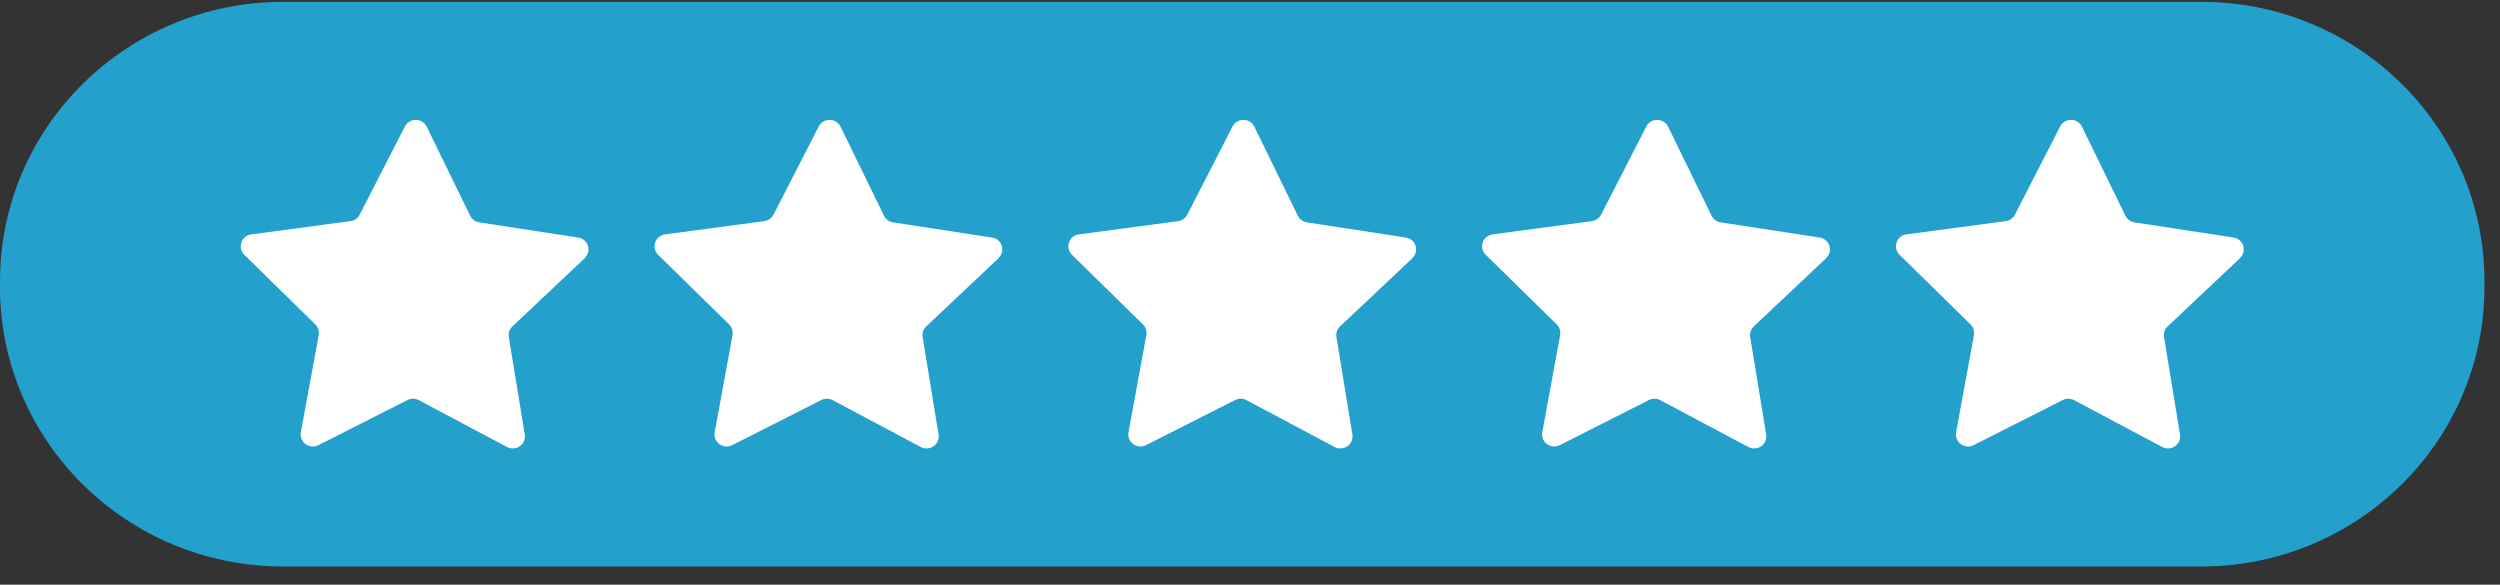 <?xml version="1.0" encoding="UTF-8"?>
<svg xmlns="http://www.w3.org/2000/svg" width="124" height="29" viewBox="0 0 124 29" fill="none">
  <rect x="0" y="0" width="124" height="29" fill="#333333" stroke="none"/>
  <g clip-path="url(#clip0_567_365)">
    <path d="M109.18 0.091H14.048C6.29 0.091 0 6.298 0 13.954V14.235C0 21.891 6.29 28.098 14.048 28.098H109.18C116.939 28.098 123.229 21.891 123.229 14.235V13.954C123.229 6.298 116.939 0.091 109.18 0.091Z" fill="#23A1CC"></path>
    <path d="M29.002 12.8C29.365 12.459 29.172 11.857 28.679 11.782L28.238 11.714L23.771 11.03C23.575 11 23.407 10.876 23.32 10.699L21.165 6.284C20.949 5.839 20.309 5.833 20.083 6.273L17.841 10.646C17.753 10.822 17.581 10.942 17.384 10.968L12.463 11.625C11.967 11.69 11.763 12.289 12.118 12.638L15.64 16.093C15.781 16.232 15.844 16.429 15.809 16.622L15.059 20.696L14.923 21.443C14.834 21.928 15.346 22.304 15.792 22.08L20.211 19.842C20.388 19.753 20.597 19.754 20.773 19.847L25.146 22.171C25.586 22.404 26.108 22.04 26.028 21.552L25.236 16.715C25.205 16.522 25.271 16.325 25.416 16.19L29.006 12.804L29.002 12.8Z" fill="white"></path>
    <path d="M49.528 12.8C49.89 12.459 49.698 11.857 49.204 11.782L48.764 11.714L44.297 11.03C44.101 11 43.932 10.876 43.846 10.699L41.691 6.284C41.474 5.839 40.834 5.833 40.609 6.273L38.367 10.646C38.278 10.822 38.106 10.942 37.91 10.968L32.988 11.625C32.492 11.69 32.289 12.289 32.644 12.638L36.166 16.093C36.306 16.232 36.369 16.429 36.334 16.622L35.585 20.696L35.448 21.443C35.359 21.928 35.872 22.304 36.317 22.08L40.736 19.842C40.914 19.753 41.123 19.754 41.298 19.847L45.671 22.171C46.111 22.404 46.633 22.04 46.553 21.552L45.762 16.715C45.73 16.522 45.797 16.325 45.941 16.19L49.531 12.804L49.528 12.8Z" fill="white"></path>
    <path d="M70.053 12.8C70.416 12.459 70.223 11.857 69.729 11.782L69.289 11.714L64.822 11.03C64.626 11 64.458 10.876 64.371 10.699L62.216 6.284C62 5.839 61.36 5.833 61.134 6.273L58.892 10.646C58.803 10.822 58.631 10.942 58.435 10.968L53.513 11.625C53.018 11.69 52.814 12.289 53.169 12.638L56.691 16.093C56.832 16.232 56.895 16.429 56.859 16.622L56.11 20.696L55.973 21.443C55.885 21.928 56.397 22.304 56.843 22.08L61.262 19.842C61.439 19.753 61.648 19.754 61.824 19.847L66.197 22.171C66.637 22.404 67.158 22.04 67.079 21.552L66.287 16.715C66.256 16.522 66.322 16.325 66.466 16.19L70.057 12.804L70.053 12.8Z" fill="white"></path>
    <path d="M90.576 12.8C90.939 12.459 90.747 11.857 90.253 11.782L89.813 11.714L85.346 11.03C85.15 11 84.981 10.876 84.894 10.699L82.739 6.284C82.523 5.839 81.883 5.833 81.657 6.273L79.416 10.646C79.327 10.822 79.155 10.942 78.959 10.968L74.037 11.625C73.541 11.69 73.338 12.289 73.693 12.638L77.215 16.093C77.355 16.232 77.418 16.429 77.383 16.622L76.634 20.696L76.497 21.443C76.408 21.928 76.92 22.304 77.366 22.08L81.785 19.842C81.963 19.753 82.172 19.754 82.347 19.847L86.72 22.171C87.16 22.404 87.682 22.04 87.602 21.552L86.811 16.715C86.779 16.522 86.846 16.325 86.99 16.19L90.58 12.804L90.576 12.8Z" fill="white"></path>
    <path d="M111.102 12.8C111.464 12.459 111.272 11.857 110.778 11.782L110.338 11.714L105.871 11.03C105.675 11 105.507 10.876 105.42 10.699L103.265 6.284C103.048 5.839 102.408 5.833 102.183 6.273L99.941 10.646C99.852 10.822 99.68 10.942 99.484 10.968L94.562 11.625C94.066 11.69 93.863 12.289 94.218 12.638L97.74 16.093C97.88 16.232 97.943 16.429 97.908 16.622L97.159 20.696L97.022 21.443C96.933 21.928 97.446 22.304 97.891 22.08L102.31 19.842C102.488 19.753 102.697 19.754 102.873 19.847L107.245 22.171C107.686 22.404 108.207 22.04 108.128 21.552L107.336 16.715C107.305 16.522 107.371 16.325 107.515 16.19L111.106 12.804L111.102 12.8Z" fill="white"></path>
  </g>
  <defs>
    <clipPath id="clip0_567_365">
      <rect width="123.229" height="28.006" fill="white" transform="translate(0 0.091)"></rect>
    </clipPath>
  </defs>
</svg>
